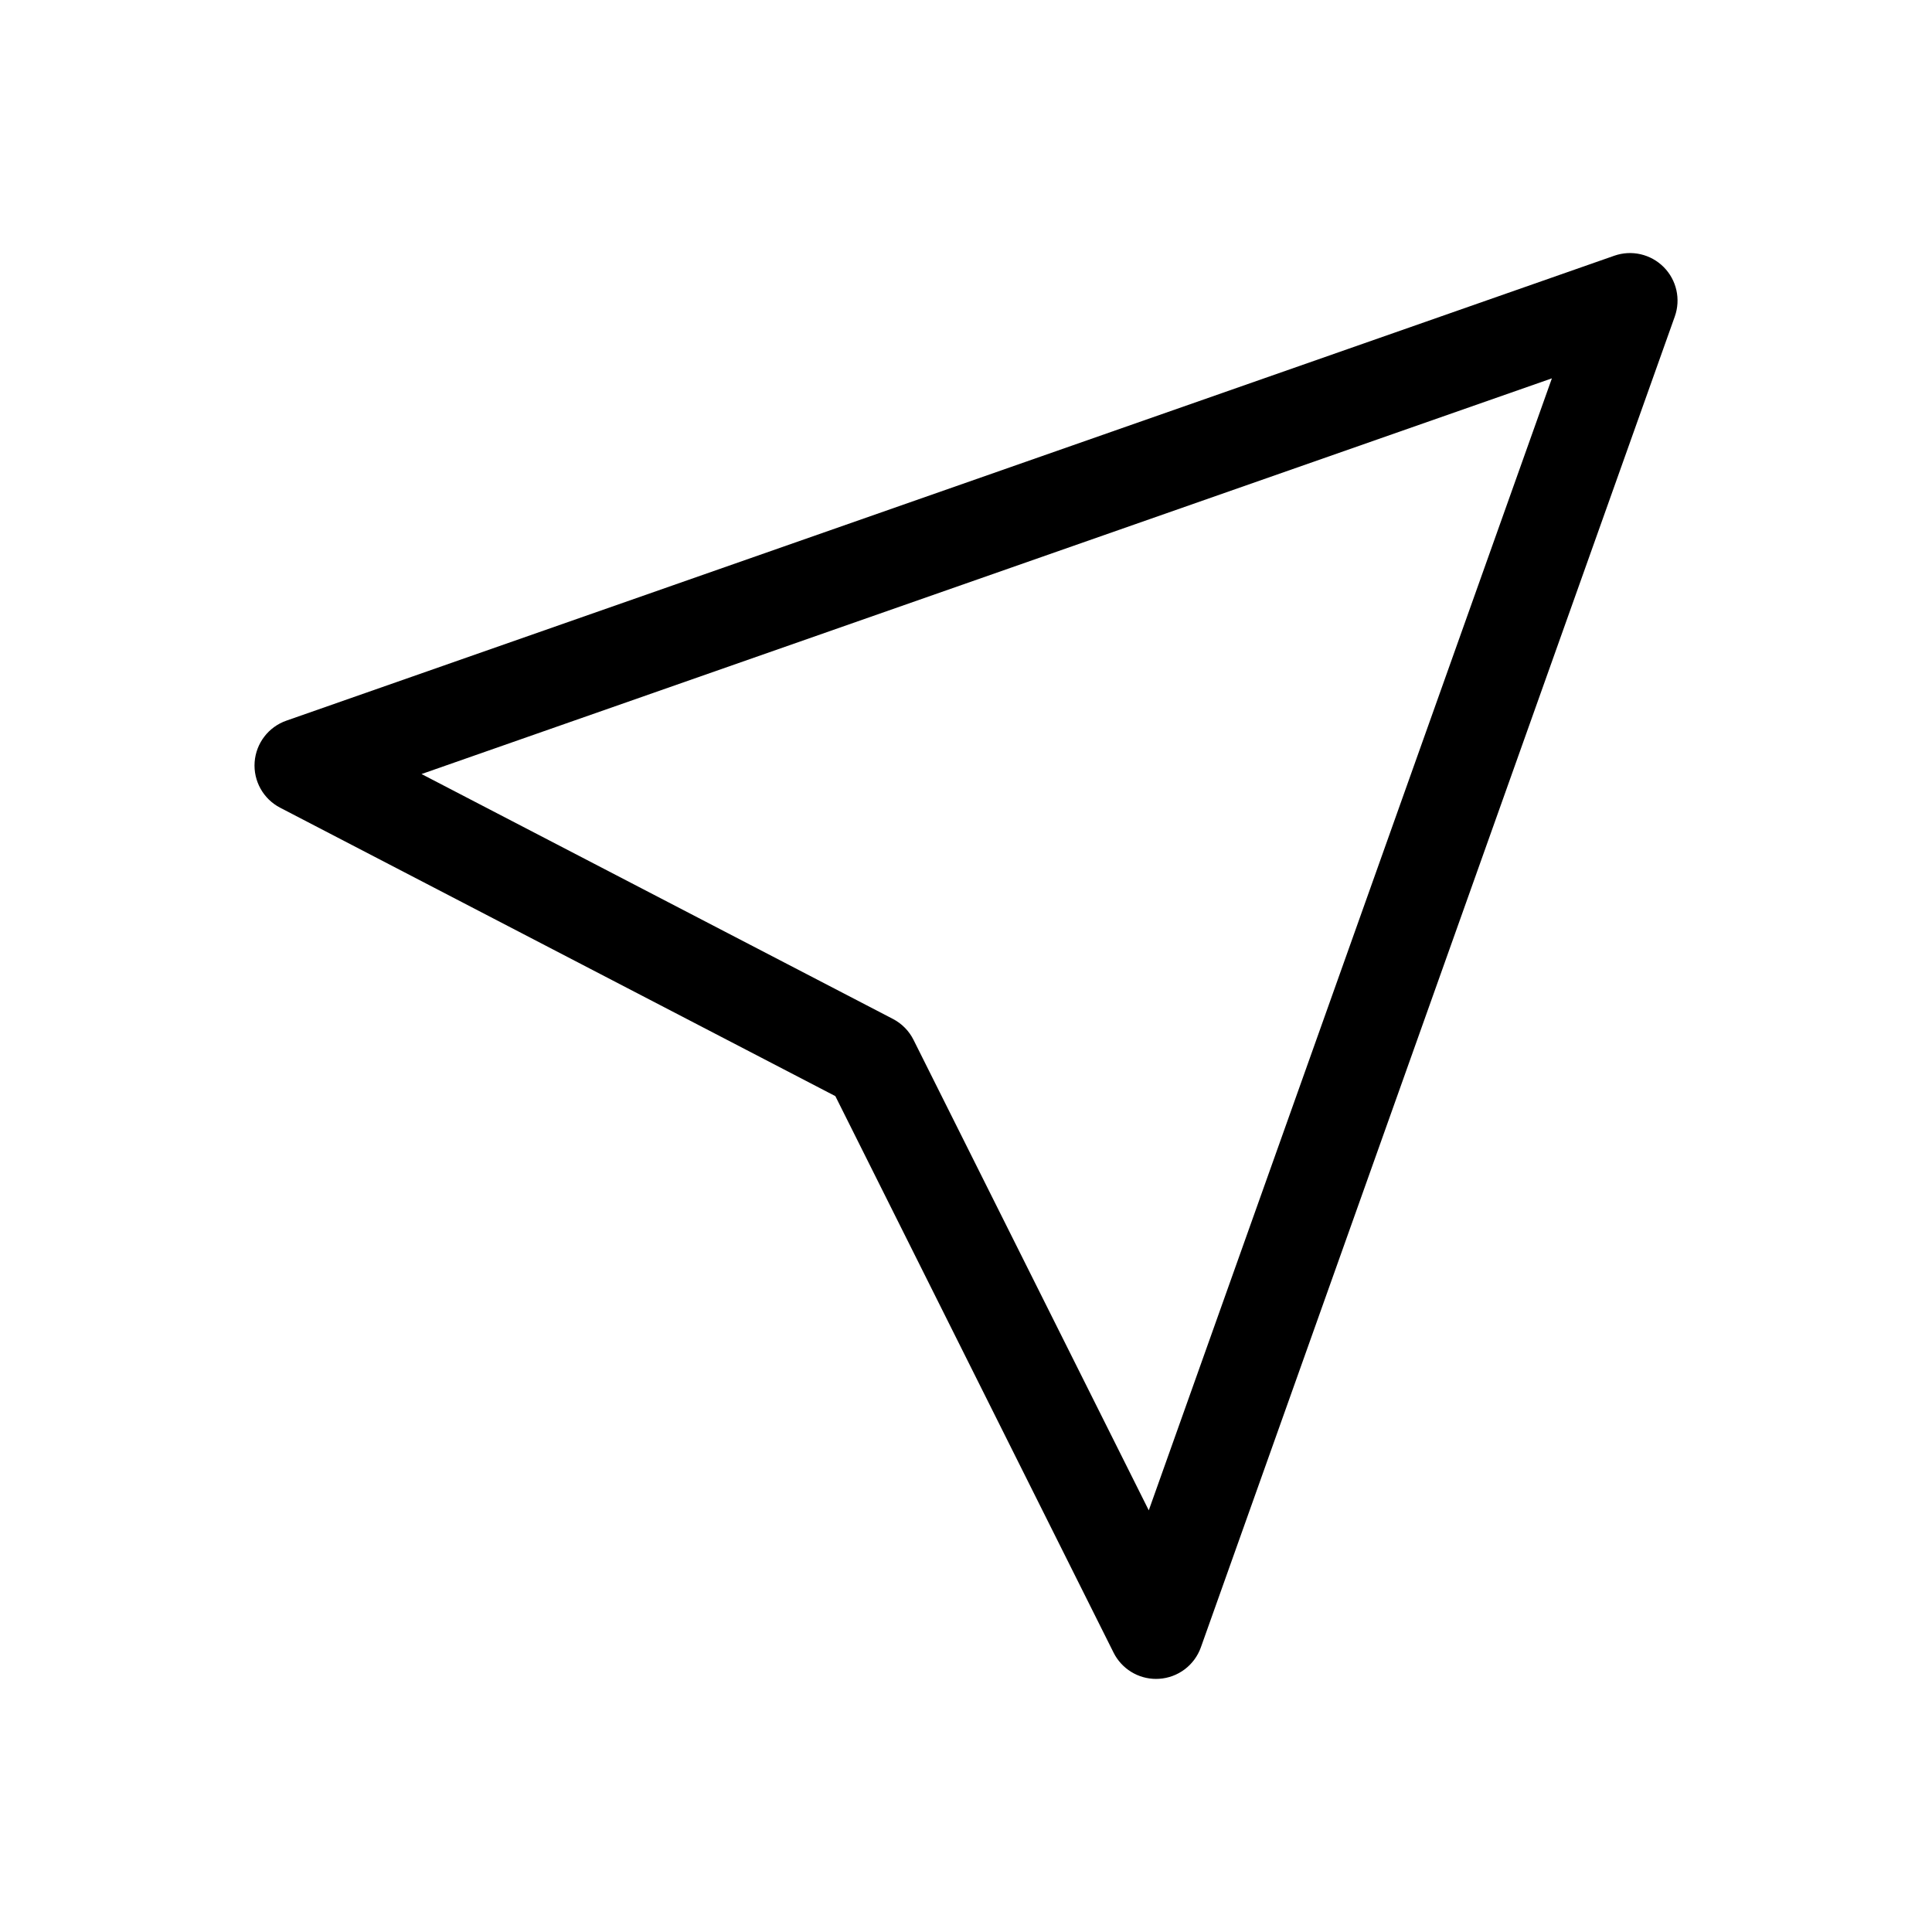 <?xml version="1.0" encoding="UTF-8"?>
<!-- Uploaded to: ICON Repo, www.svgrepo.com, Generator: ICON Repo Mixer Tools -->
<svg fill="#000000" width="800px" height="800px" version="1.1" viewBox="144 144 512 512" xmlns="http://www.w3.org/2000/svg">
 <path d="m450.38 588.93c-4.773 0.004-9.137-2.695-11.273-6.965l-73.73-147.48-147.15-76.441c-4.453-2.32-7.106-7.066-6.746-12.078 0.363-5.008 3.668-9.324 8.41-10.984l351.91-123.21c4.578-1.605 9.672-0.438 13.094 3.004 3.426 3.438 4.566 8.535 2.941 13.105l-125.59 352.67c-1.695 4.758-6.059 8.043-11.098 8.352-0.254 0.023-0.516 0.023-0.77 0.023zm-194.67-239.8 124.91 64.891c2.363 1.227 4.277 3.164 5.469 5.543l62.348 124.69 106.83-299.99z"/>
</svg>